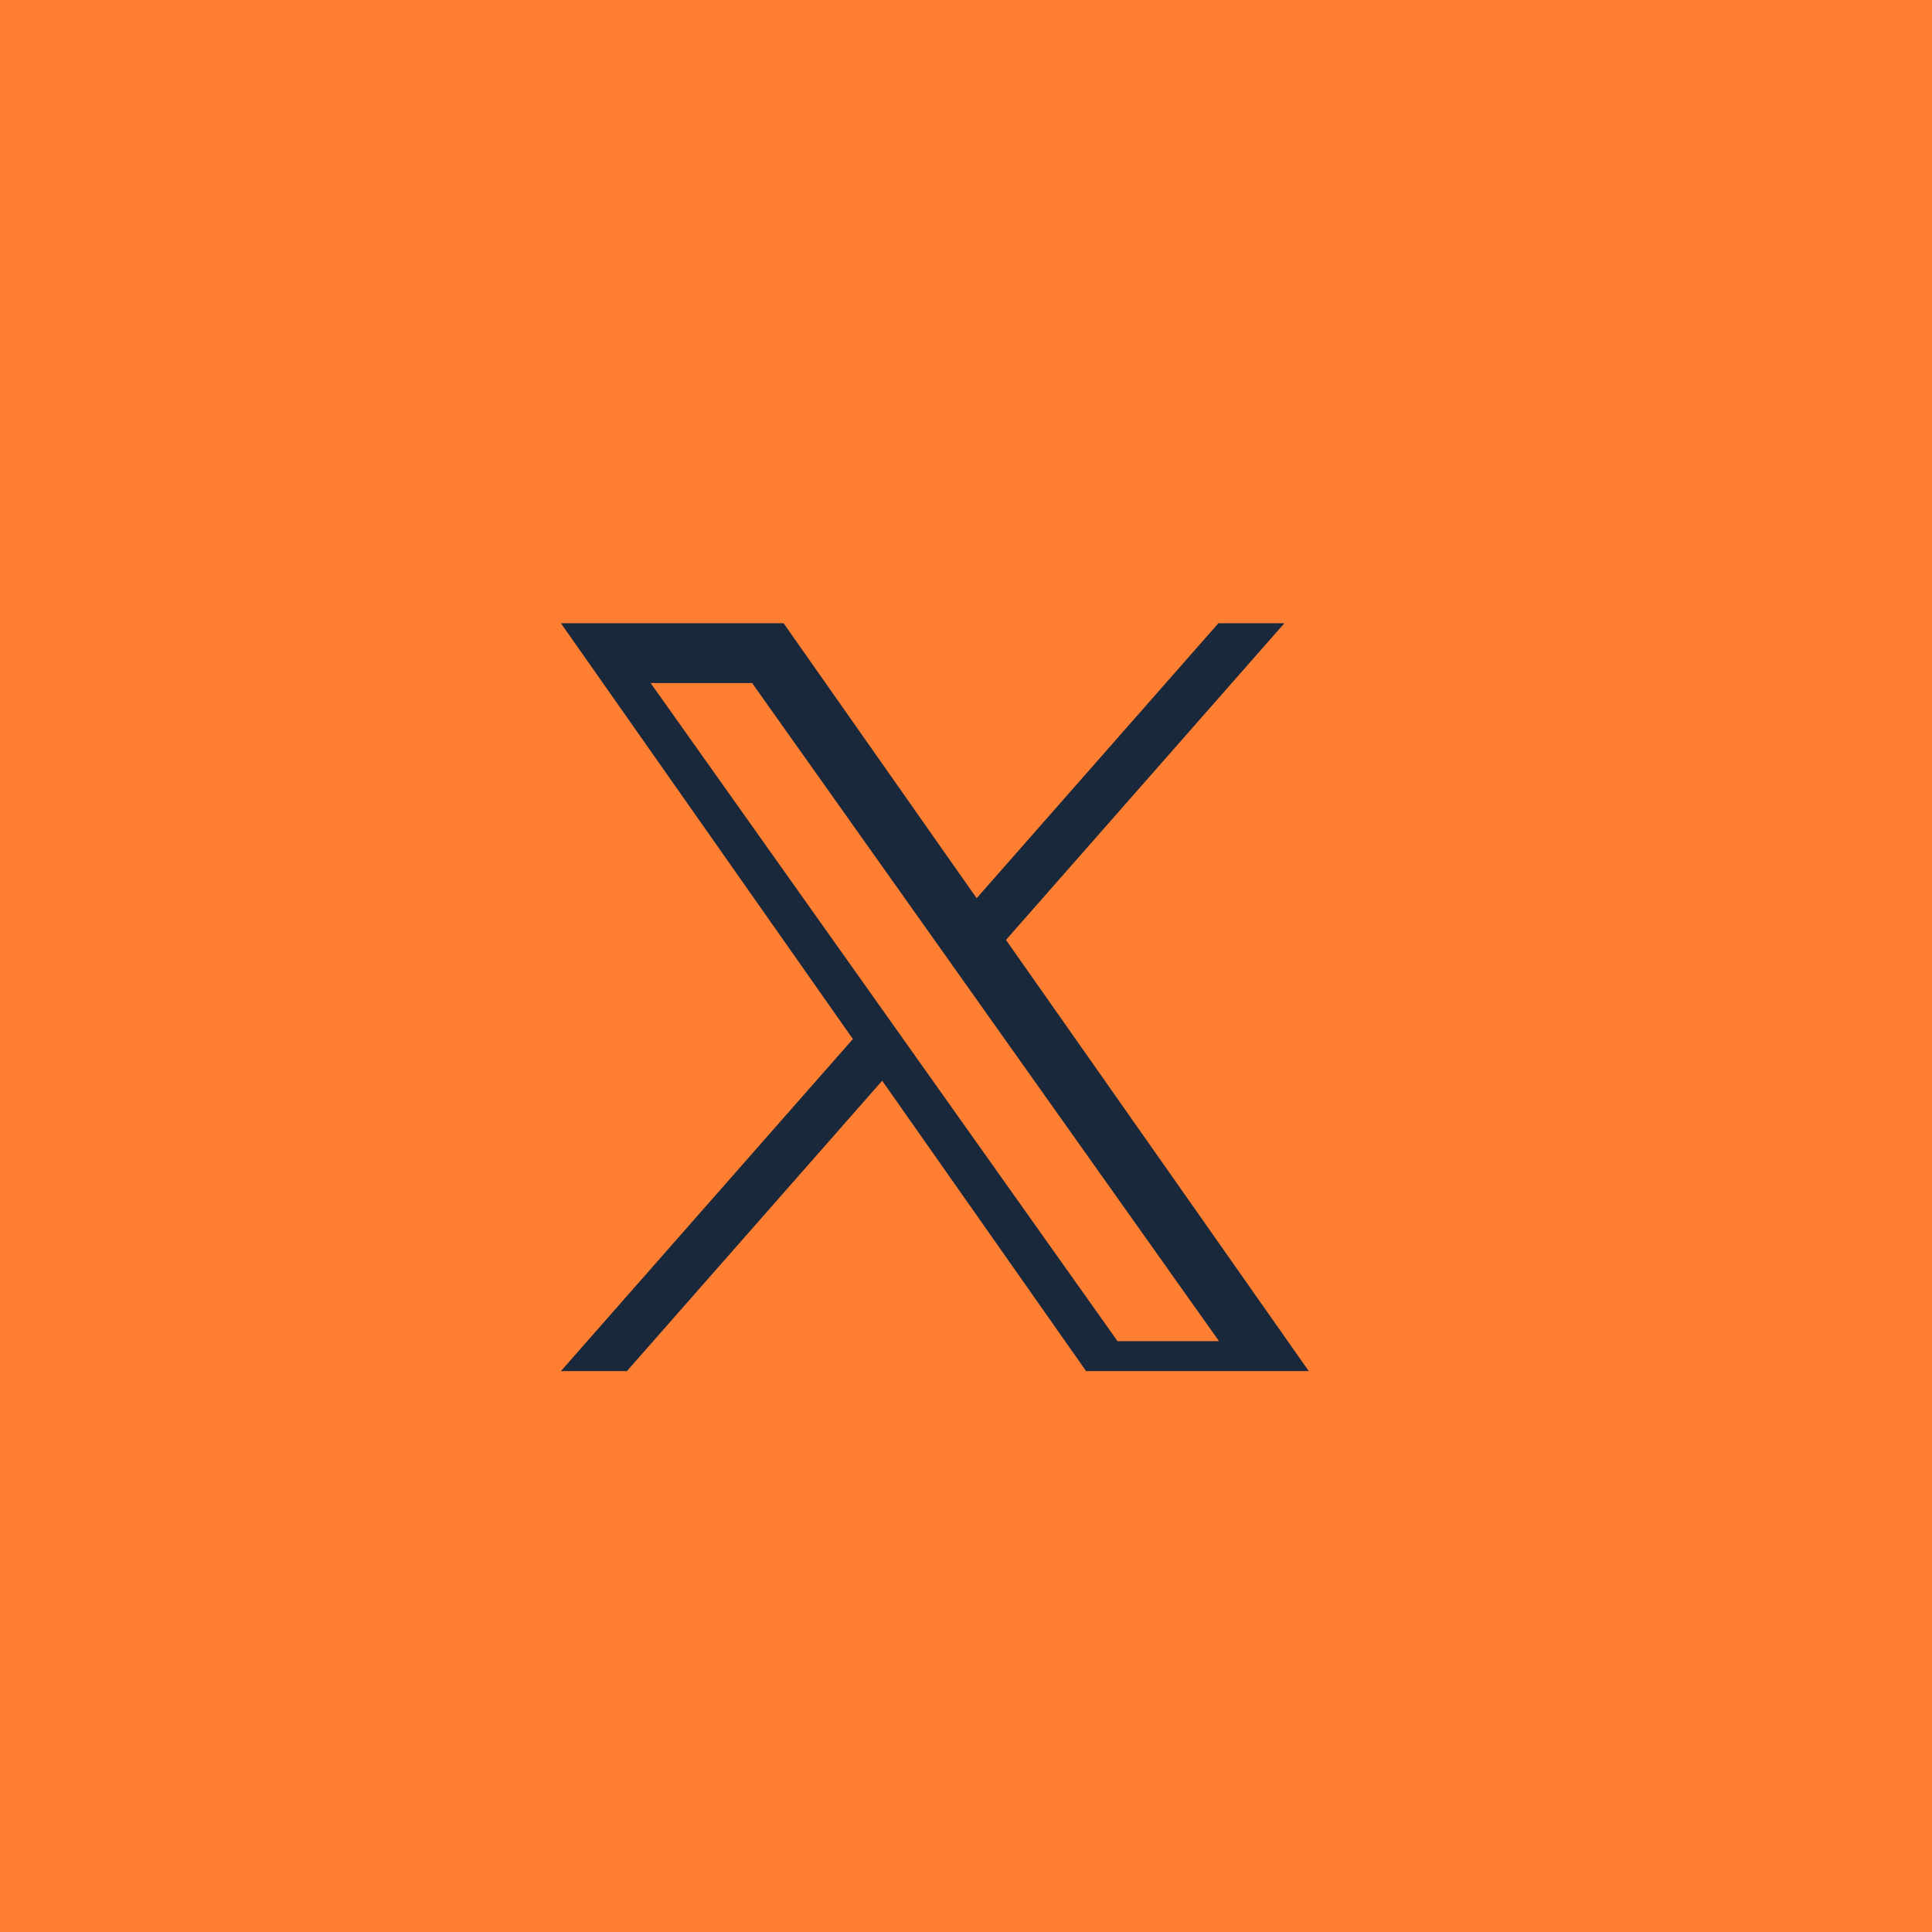 <?xml version="1.0" encoding="UTF-8"?>
<svg width="31px" height="31px" viewBox="0 0 31 31" version="1.1" xmlns="http://www.w3.org/2000/svg" xmlns:xlink="http://www.w3.org/1999/xlink">
    <title>x-icon-hover svg</title>
    <g id="Symbols" stroke="none" stroke-width="1" fill="none" fill-rule="evenodd">
        <g id="hover---icons" transform="translate(-39, 0)" fill-rule="nonzero">
            <g id="x-icon-hover-svg" transform="translate(39, 0)">
                <rect id="Rectangle" fill="#FF7F32" x="0" y="0" width="31" height="31"></rect>
                <g id="logo" transform="translate(9, 10)" fill="#1A283C">
                    <path d="M7.142,5.081 L11.609,0 L10.55,0 L6.671,4.412 L3.573,0 L0,0 L4.685,6.672 L0,12 L1.059,12 L5.155,7.341 L8.427,12 L12,12 L7.141,5.081 L7.142,5.081 Z M5.696,6.958 L5.221,6.289 L1.44,0.96 L3.068,0.96 L6.119,5.26 L6.594,5.93 L10.56,11.52 L8.932,11.52 L5.696,6.959 L5.696,6.958 Z" id="Shape"></path>
                </g>
            </g>
        </g>
    </g>
</svg>